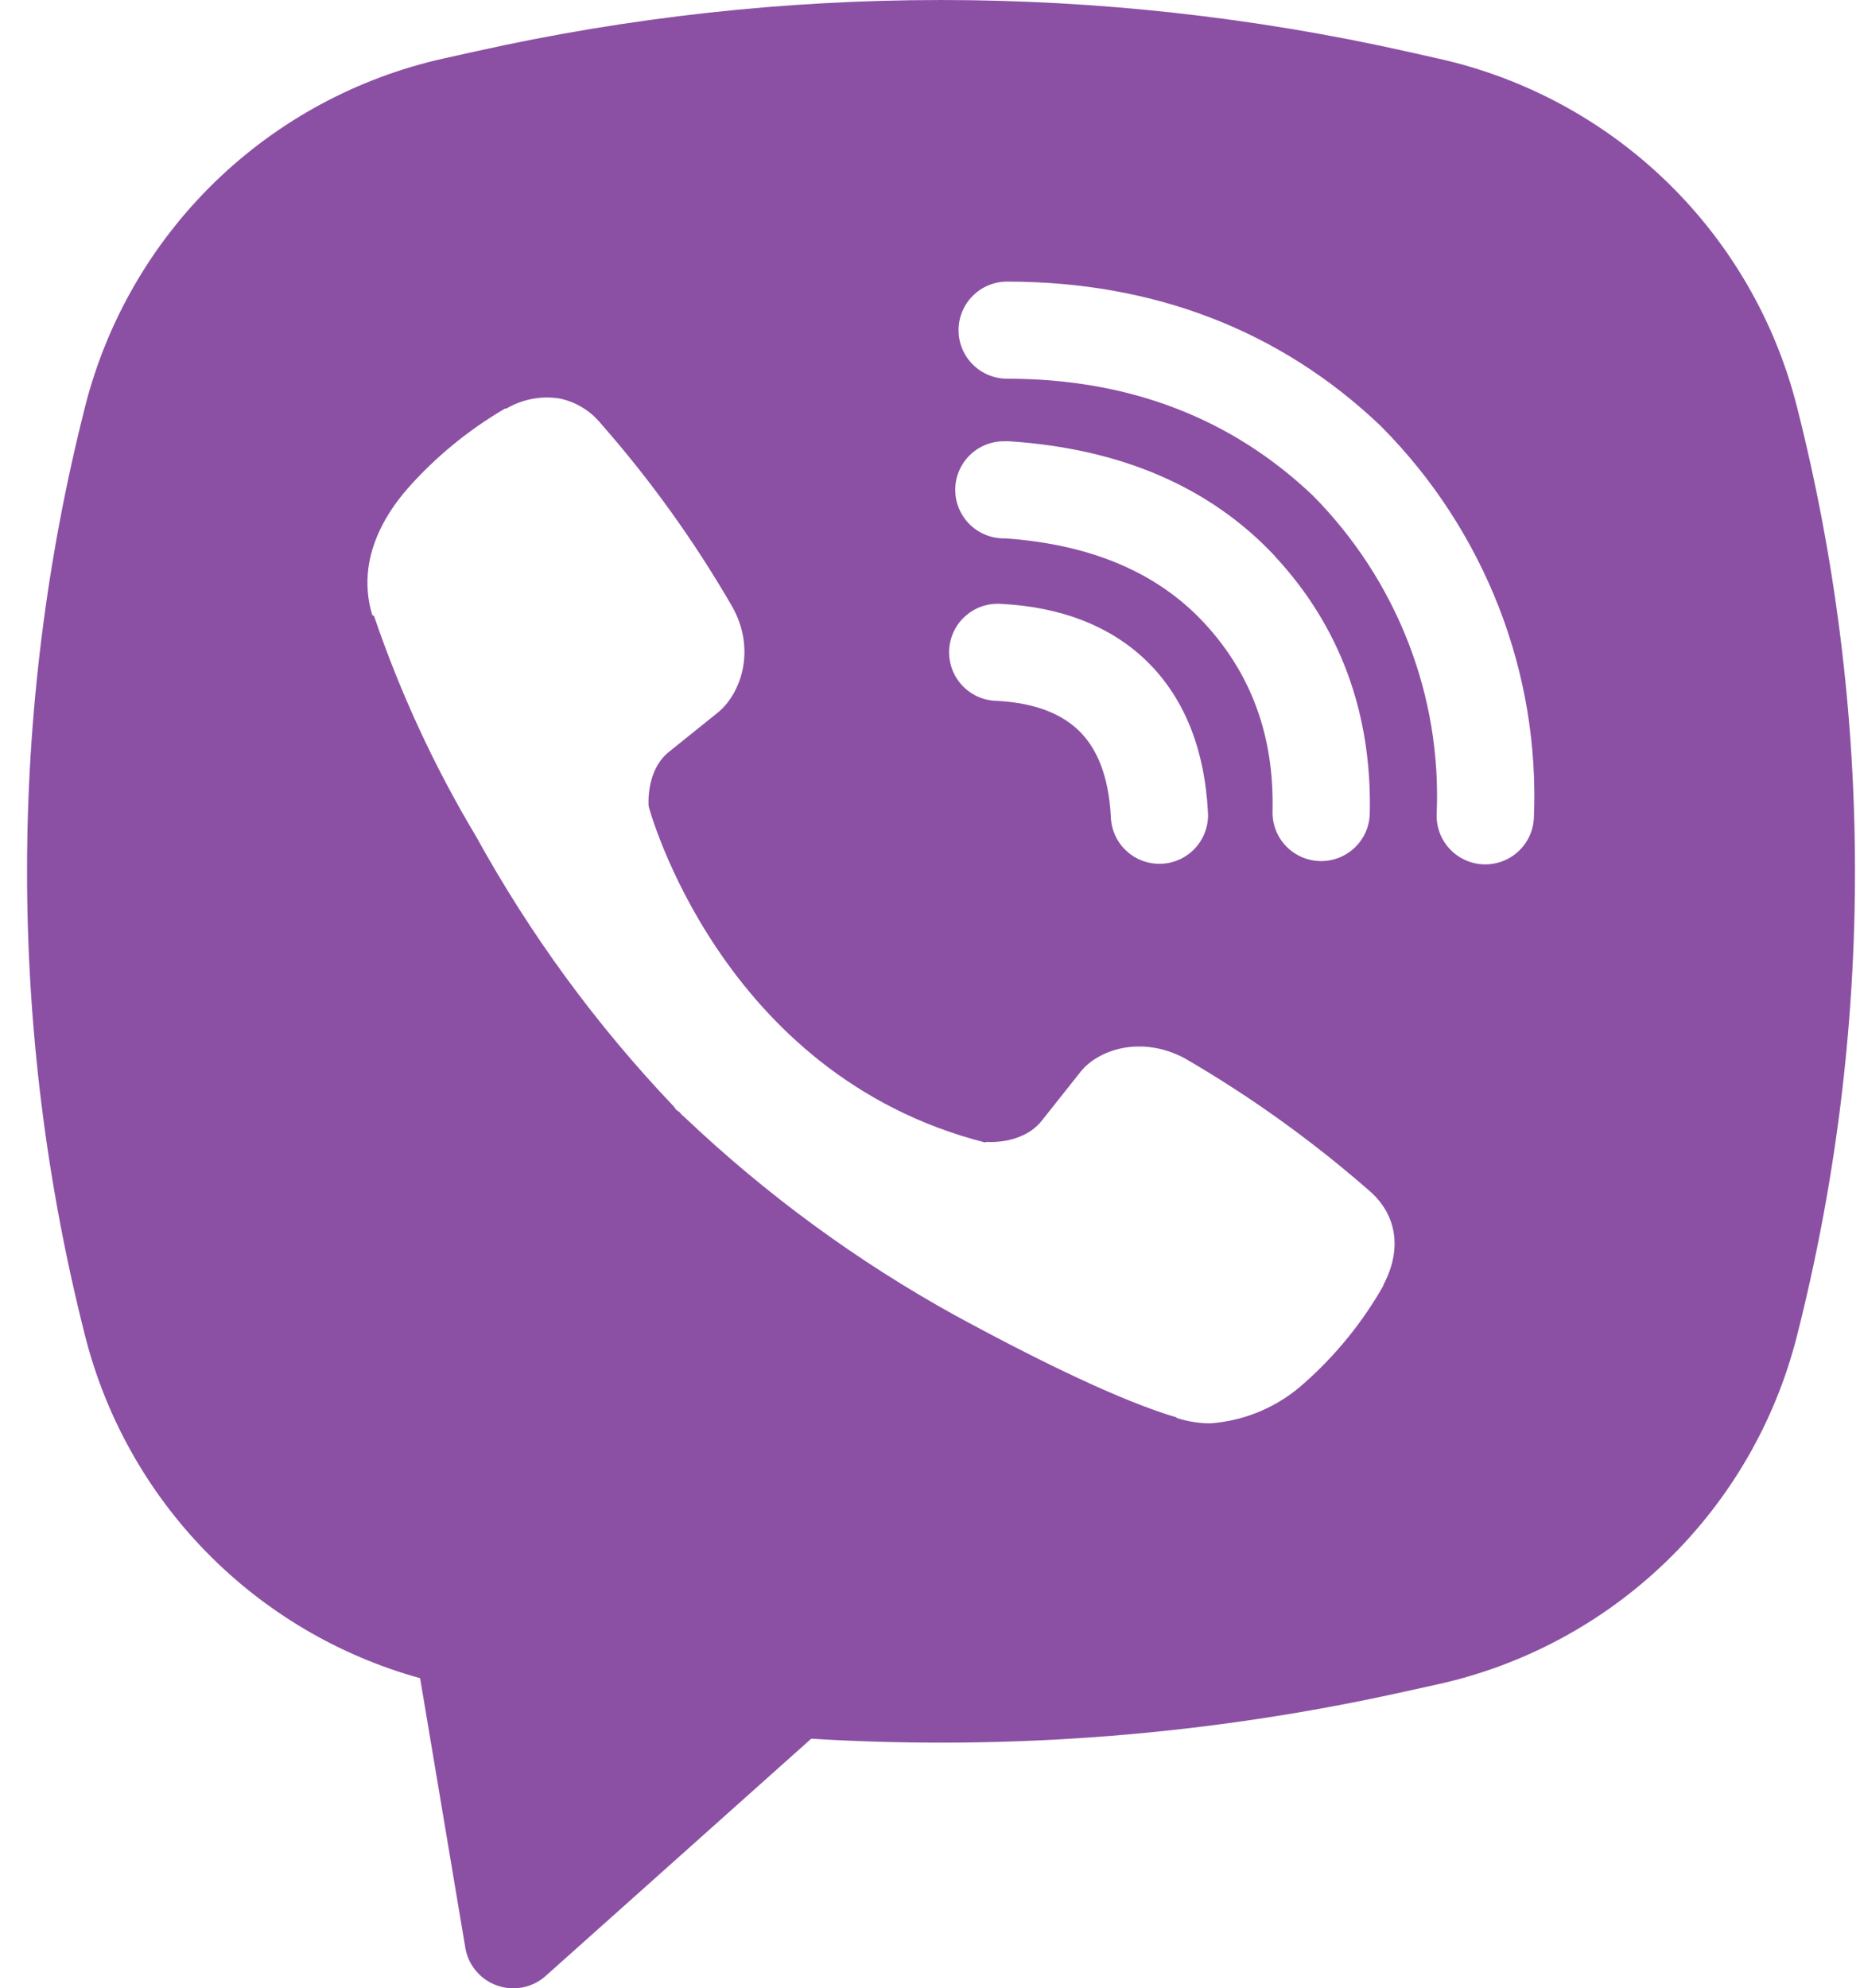 <svg width="58" height="62" viewBox="0 0 58 62" fill="none" xmlns="http://www.w3.org/2000/svg">
<path fill-rule="evenodd" clip-rule="evenodd" d="M43.829 1.597C34.289 -0.532 24.396 -0.532 14.856 1.597L13.828 1.825C11.145 2.424 8.68 3.754 6.708 5.668C4.736 7.582 3.334 10.005 2.657 12.666C0.239 22.183 0.239 32.153 2.657 41.67C3.303 44.209 4.608 46.532 6.442 48.404C8.276 50.276 10.573 51.631 13.1 52.33L14.51 60.737C14.555 61.004 14.671 61.254 14.846 61.461C15.02 61.668 15.247 61.825 15.503 61.914C15.759 62.004 16.034 62.024 16.3 61.971C16.566 61.919 16.813 61.796 17.015 61.615L25.296 54.217C31.512 54.596 37.751 54.099 43.829 52.742L44.86 52.515C47.543 51.916 50.008 50.585 51.98 48.671C53.952 46.757 55.354 44.335 56.03 41.673C58.448 32.156 58.448 22.186 56.03 12.669C55.353 10.007 53.951 7.584 51.978 5.67C50.006 3.757 47.541 2.426 44.857 1.828L43.829 1.597ZM17.415 12.421C16.852 12.339 16.277 12.453 15.787 12.742H15.744C14.607 13.408 13.582 14.247 12.709 15.235C11.981 16.073 11.587 16.921 11.484 17.739C11.424 18.224 11.466 18.714 11.608 19.178L11.663 19.208C12.482 21.61 13.549 23.92 14.853 26.095C16.534 29.149 18.603 31.974 21.008 34.499L21.081 34.602L21.196 34.686L21.266 34.768L21.351 34.841C23.888 37.25 26.723 39.327 29.787 41.019C33.289 42.924 35.414 43.823 36.691 44.199V44.217C37.064 44.332 37.403 44.383 37.746 44.383C38.833 44.303 39.862 43.862 40.669 43.13C41.655 42.258 42.489 41.231 43.137 40.089V40.068C43.747 38.917 43.541 37.833 42.661 37.097C40.895 35.556 38.985 34.187 36.958 33.009C35.599 32.273 34.22 32.718 33.662 33.463L32.47 34.965C31.858 35.71 30.748 35.607 30.748 35.607L30.717 35.625C22.436 33.514 20.226 25.141 20.226 25.141C20.226 25.141 20.123 24.002 20.89 23.421L22.382 22.221C23.098 21.64 23.595 20.265 22.828 18.908C21.656 16.881 20.288 14.974 18.743 13.215C18.406 12.8 17.934 12.518 17.409 12.418L17.415 12.421ZM31.406 8.781C31.004 8.781 30.618 8.94 30.334 9.224C30.049 9.508 29.89 9.894 29.89 10.295C29.89 10.697 30.049 11.082 30.334 11.366C30.618 11.65 31.004 11.809 31.406 11.809C35.242 11.809 38.425 13.06 40.945 15.459C42.24 16.77 43.249 18.324 43.911 20.026C44.575 21.731 44.878 23.551 44.799 25.374C44.791 25.573 44.822 25.771 44.89 25.958C44.959 26.145 45.063 26.317 45.198 26.463C45.47 26.759 45.849 26.935 46.251 26.952C46.654 26.968 47.046 26.825 47.342 26.553C47.638 26.281 47.814 25.903 47.831 25.501C47.925 23.258 47.553 21.021 46.737 18.929C45.917 16.828 44.675 14.917 43.086 13.315L43.056 13.284C39.929 10.301 35.972 8.781 31.406 8.781ZM31.303 13.76C30.901 13.76 30.515 13.919 30.231 14.203C29.946 14.487 29.787 14.872 29.787 15.274C29.787 15.675 29.946 16.061 30.231 16.345C30.515 16.629 30.901 16.788 31.303 16.788H31.354C34.12 16.985 36.133 17.906 37.543 19.417C38.989 20.974 39.738 22.909 39.681 25.301C39.671 25.703 39.822 26.092 40.1 26.382C40.378 26.673 40.76 26.841 41.162 26.85C41.564 26.86 41.953 26.709 42.244 26.431C42.535 26.154 42.704 25.772 42.713 25.371C42.786 22.23 41.773 19.52 39.766 17.358V17.352C37.713 15.153 34.896 13.99 31.506 13.763L31.454 13.757L31.303 13.76ZM31.245 18.832C31.042 18.814 30.838 18.838 30.644 18.9C30.45 18.963 30.271 19.064 30.117 19.198C29.964 19.331 29.838 19.494 29.749 19.677C29.66 19.86 29.608 20.059 29.598 20.262C29.587 20.465 29.618 20.668 29.687 20.859C29.757 21.051 29.865 21.226 30.004 21.374C30.143 21.523 30.311 21.642 30.497 21.725C30.683 21.807 30.884 21.852 31.087 21.855C32.355 21.921 33.164 22.303 33.674 22.815C34.186 23.33 34.568 24.156 34.638 25.45C34.642 25.653 34.687 25.853 34.77 26.039C34.852 26.224 34.972 26.391 35.121 26.53C35.27 26.668 35.445 26.775 35.636 26.845C35.828 26.914 36.031 26.944 36.234 26.933C36.438 26.923 36.636 26.871 36.819 26.782C37.002 26.693 37.165 26.568 37.299 26.414C37.432 26.261 37.533 26.082 37.596 25.889C37.659 25.695 37.682 25.491 37.664 25.289C37.567 23.472 36.997 21.867 35.83 20.686C34.656 19.505 33.058 18.929 31.245 18.832Z" fill="#8B50A4"/>
</svg>
